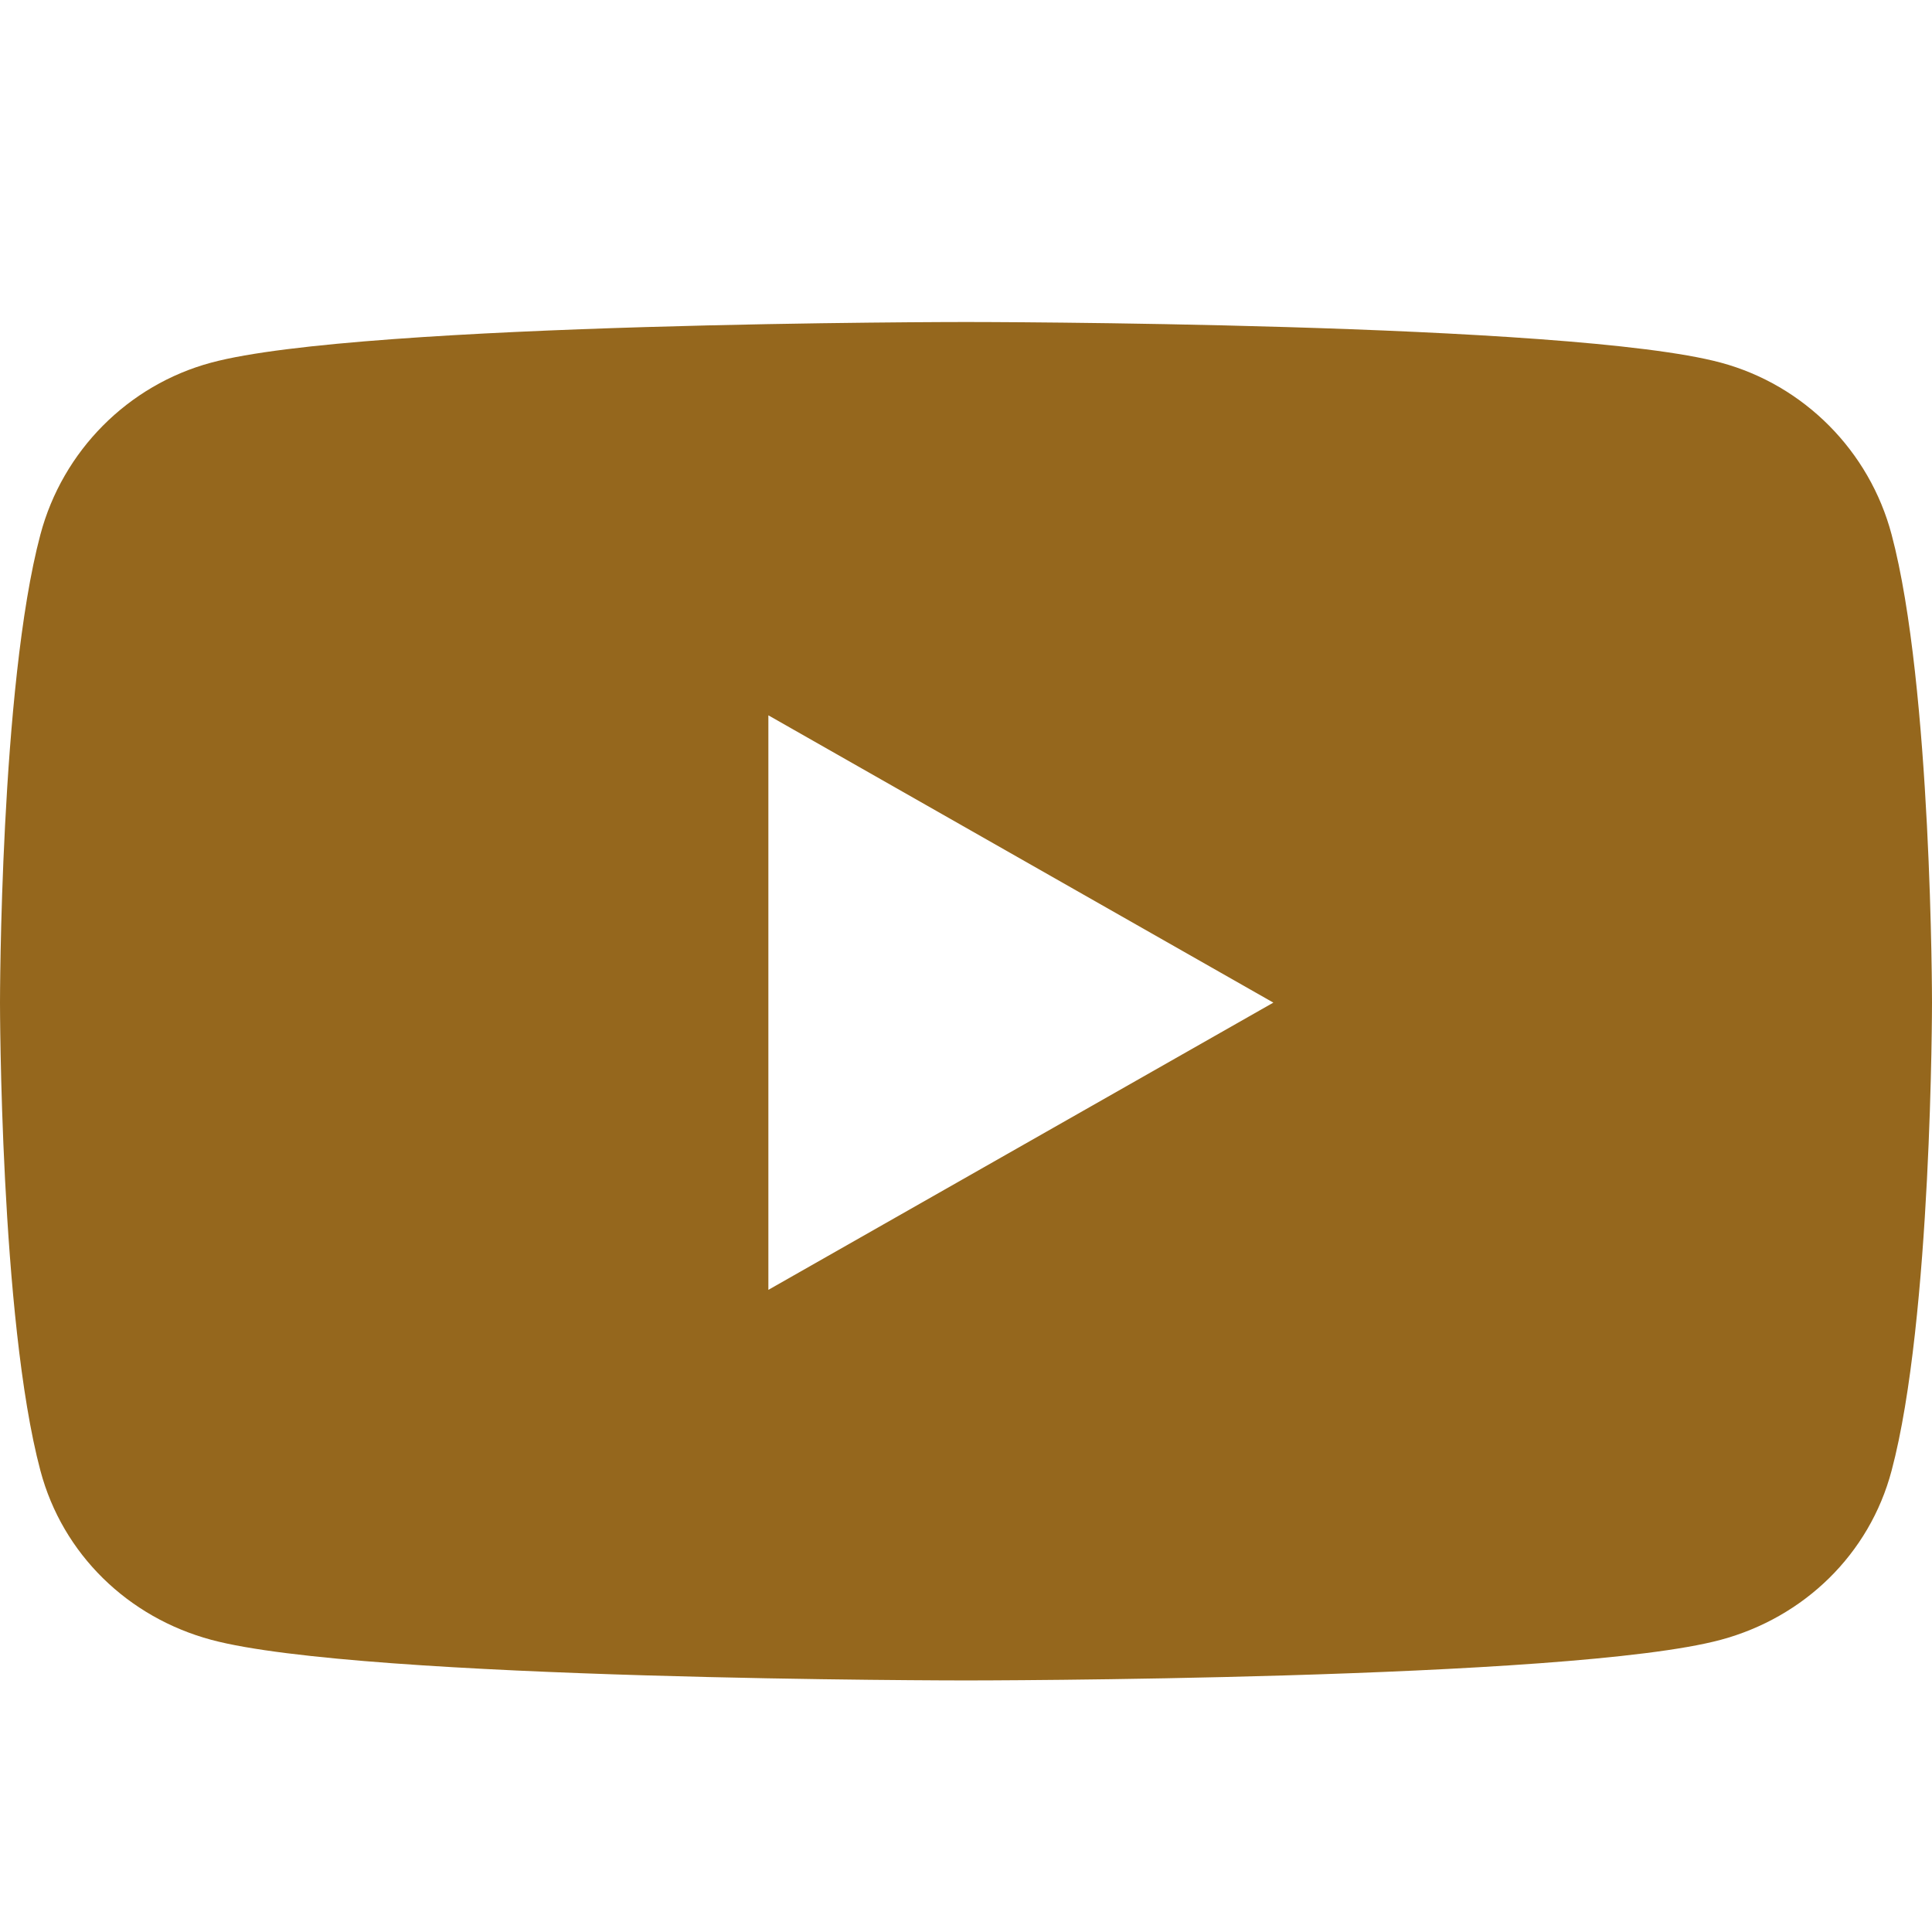 <svg width="24" height="24" viewBox="0 0 24 24" fill="none" xmlns="http://www.w3.org/2000/svg">
<path d="M23.498 6.64C23.223 5.601 22.409 4.783 21.377 4.505C19.505 4 12 4 12 4C12 4 4.495 4 2.623 4.505C1.591 4.783 0.778 5.601 0.502 6.64C0 8.524 0 12.454 0 12.454C0 12.454 0 16.385 0.502 18.269C0.778 19.308 1.591 20.092 2.623 20.37C4.495 20.875 12 20.875 12 20.875C12 20.875 19.505 20.875 21.377 20.37C22.409 20.092 23.223 19.308 23.498 18.269C24 16.385 24 12.454 24 12.454C24 12.454 24 8.524 23.498 6.64ZM9.545 16.023V8.886L15.818 12.455L9.545 16.023Z" fill="#95671D"/>
</svg>
